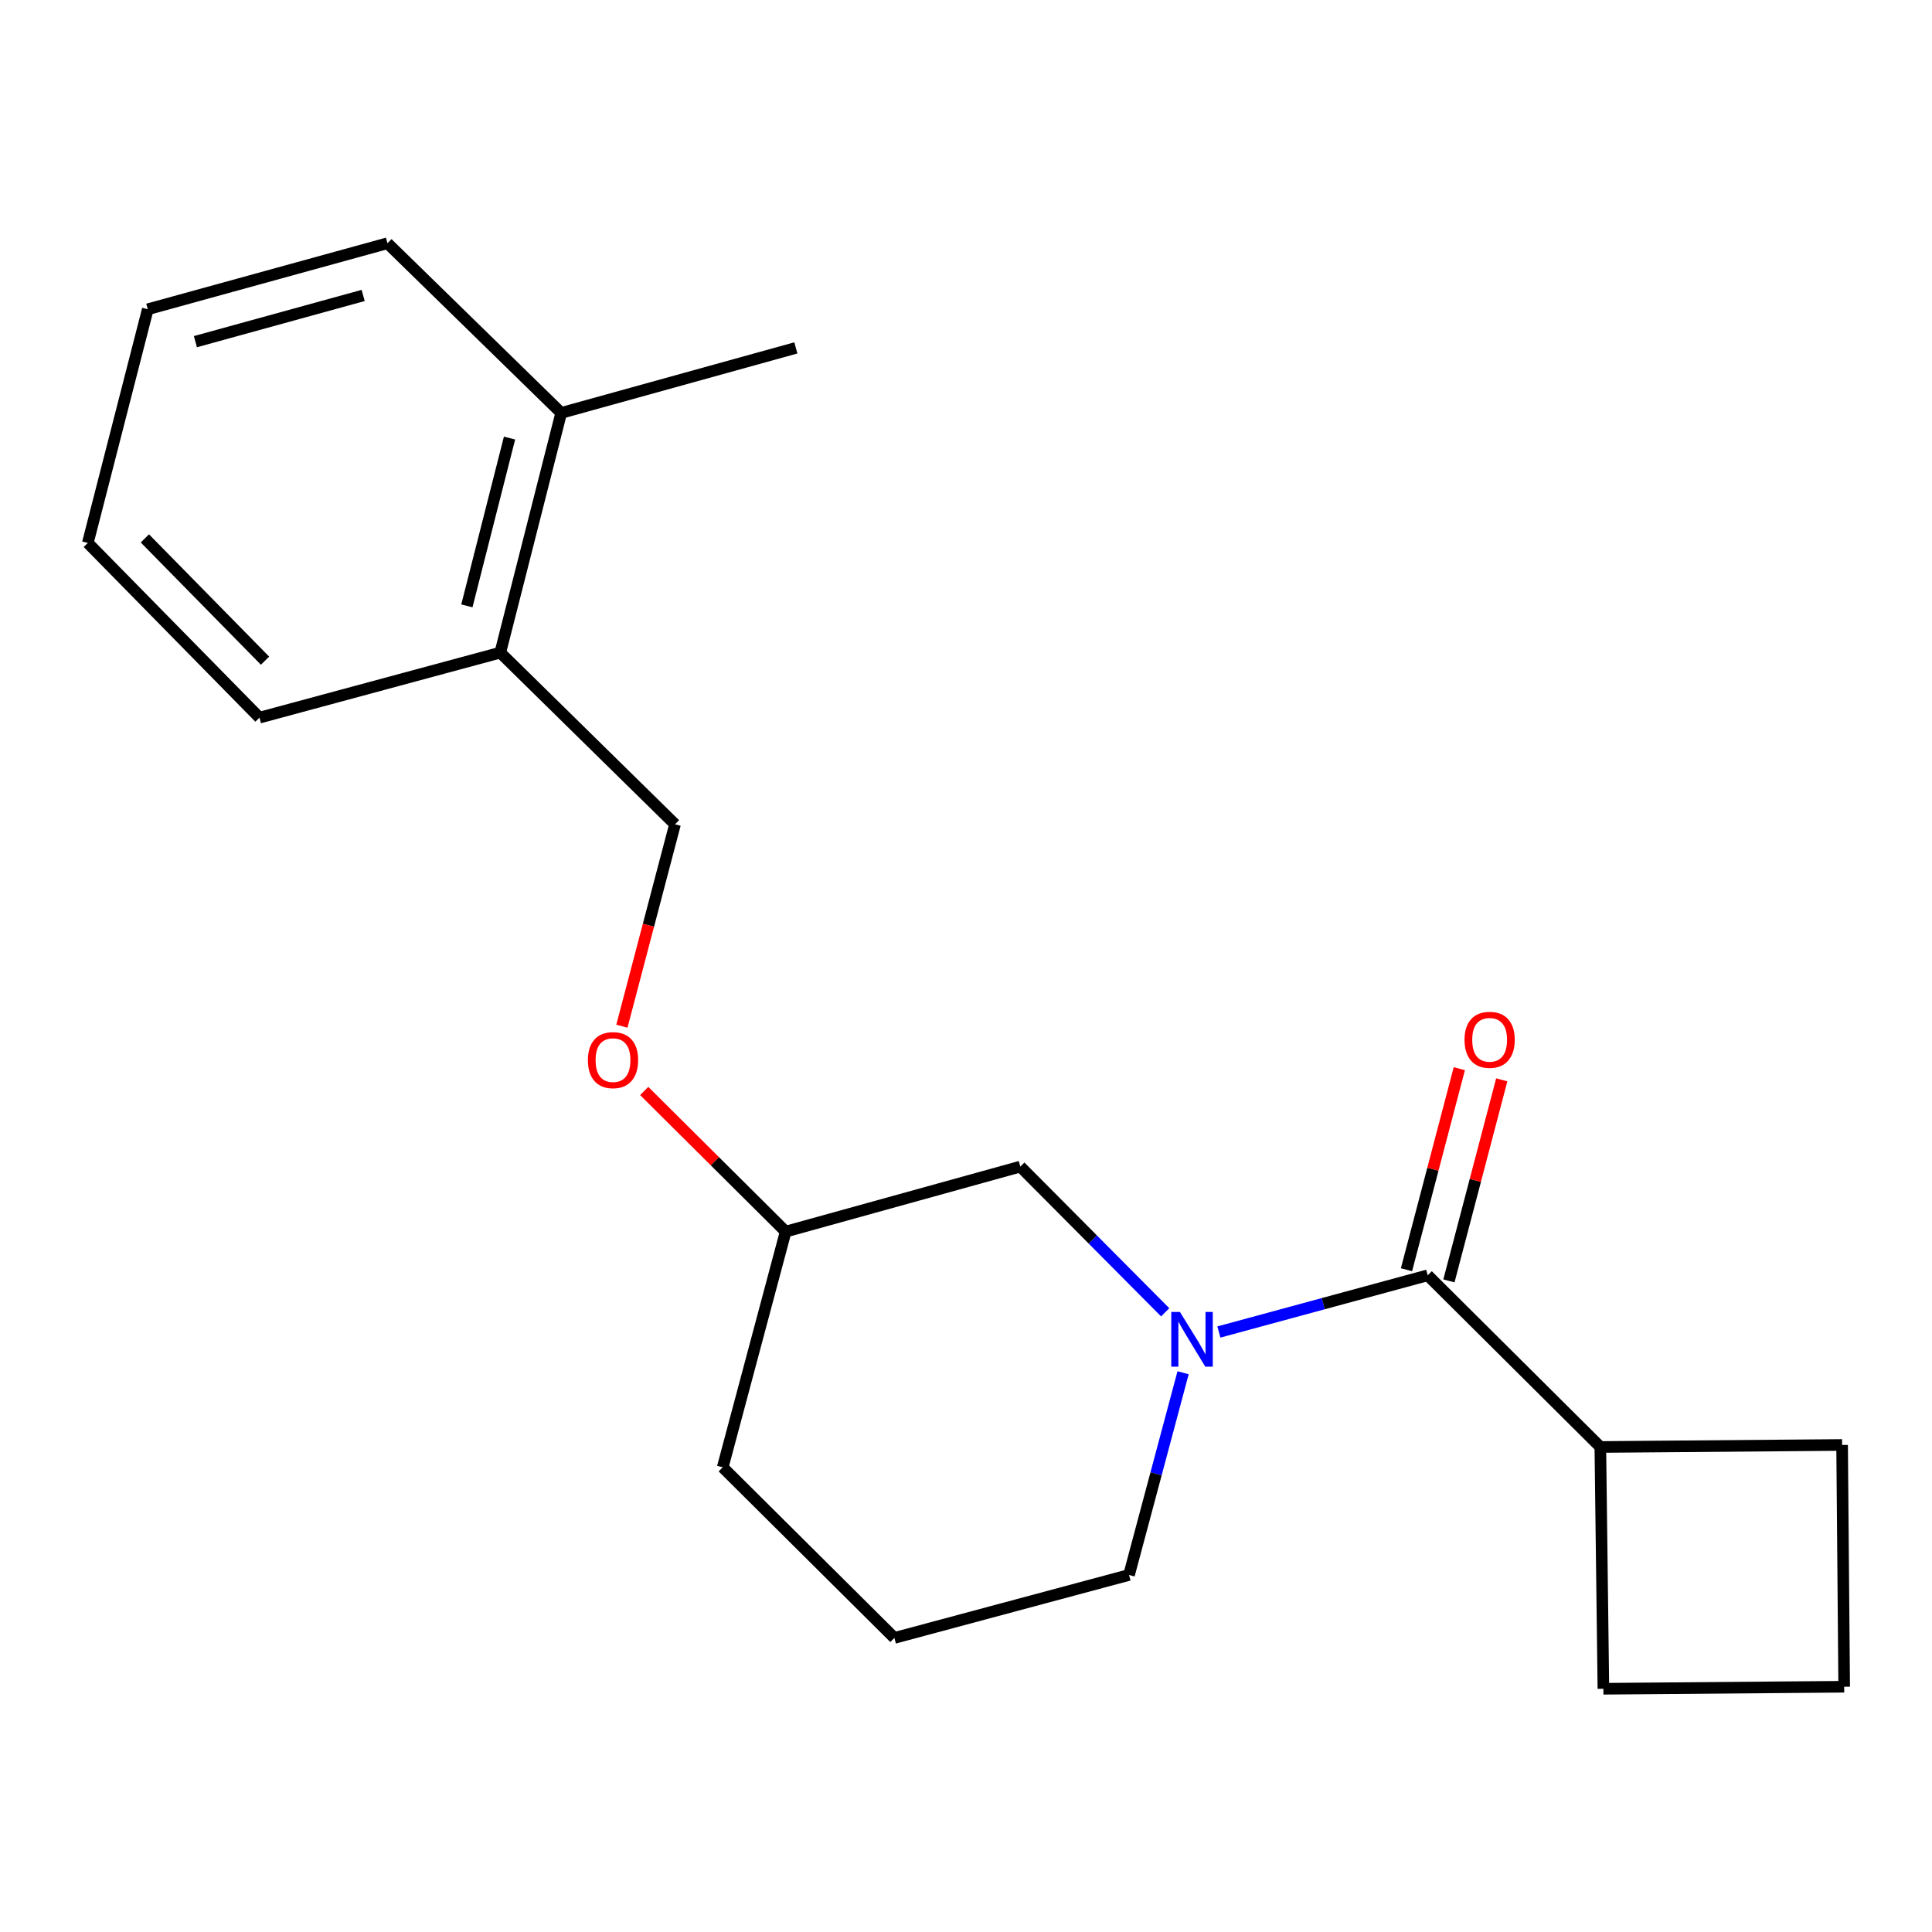 <?xml version='1.0' encoding='iso-8859-1'?>
<svg version='1.1' baseProfile='full'
              xmlns='http://www.w3.org/2000/svg'
                      xmlns:rdkit='http://www.rdkit.org/xml'
                      xmlns:xlink='http://www.w3.org/1999/xlink'
                  xml:space='preserve'
width='1000px' height='1000px' viewBox='0 0 1000 1000'>
<!-- END OF HEADER -->
<rect style='opacity:1.0;fill:#FFFFFF;stroke:none' width='1000' height='1000' x='0' y='0'> </rect>
<path class='bond-0' d='M 630.89,689.446 L 684.933,674.771' style='fill:none;fill-rule:evenodd;stroke:#0000FF;stroke-width:6px;stroke-linecap:butt;stroke-linejoin:miter;stroke-opacity:1' />
<path class='bond-0' d='M 684.933,674.771 L 738.977,660.096' style='fill:none;fill-rule:evenodd;stroke:#000000;stroke-width:6px;stroke-linecap:butt;stroke-linejoin:miter;stroke-opacity:1' />
<path class='bond-1' d='M 603.098,679.248 L 565.607,641.538' style='fill:none;fill-rule:evenodd;stroke:#0000FF;stroke-width:6px;stroke-linecap:butt;stroke-linejoin:miter;stroke-opacity:1' />
<path class='bond-1' d='M 565.607,641.538 L 528.115,603.828' style='fill:none;fill-rule:evenodd;stroke:#000000;stroke-width:6px;stroke-linecap:butt;stroke-linejoin:miter;stroke-opacity:1' />
<path class='bond-8' d='M 612.361,710.537 L 598.372,762.866' style='fill:none;fill-rule:evenodd;stroke:#0000FF;stroke-width:6px;stroke-linecap:butt;stroke-linejoin:miter;stroke-opacity:1' />
<path class='bond-8' d='M 598.372,762.866 L 584.383,815.195' style='fill:none;fill-rule:evenodd;stroke:#000000;stroke-width:6px;stroke-linecap:butt;stroke-linejoin:miter;stroke-opacity:1' />
<path class='bond-2' d='M 749.961,662.982 L 763.633,610.952' style='fill:none;fill-rule:evenodd;stroke:#000000;stroke-width:6px;stroke-linecap:butt;stroke-linejoin:miter;stroke-opacity:1' />
<path class='bond-2' d='M 763.633,610.952 L 777.306,558.921' style='fill:none;fill-rule:evenodd;stroke:#FF0000;stroke-width:6px;stroke-linecap:butt;stroke-linejoin:miter;stroke-opacity:1' />
<path class='bond-2' d='M 727.993,657.21 L 741.665,605.179' style='fill:none;fill-rule:evenodd;stroke:#000000;stroke-width:6px;stroke-linecap:butt;stroke-linejoin:miter;stroke-opacity:1' />
<path class='bond-2' d='M 741.665,605.179 L 755.338,553.148' style='fill:none;fill-rule:evenodd;stroke:#FF0000;stroke-width:6px;stroke-linecap:butt;stroke-linejoin:miter;stroke-opacity:1' />
<path class='bond-3' d='M 738.977,660.096 L 828.331,748.958' style='fill:none;fill-rule:evenodd;stroke:#000000;stroke-width:6px;stroke-linecap:butt;stroke-linejoin:miter;stroke-opacity:1' />
<path class='bond-9' d='M 528.115,603.828 L 406.658,637.483' style='fill:none;fill-rule:evenodd;stroke:#000000;stroke-width:6px;stroke-linecap:butt;stroke-linejoin:miter;stroke-opacity:1' />
<path class='bond-12' d='M 828.331,748.958 L 829.909,874.1' style='fill:none;fill-rule:evenodd;stroke:#000000;stroke-width:6px;stroke-linecap:butt;stroke-linejoin:miter;stroke-opacity:1' />
<path class='bond-13' d='M 828.331,748.958 L 953.473,747.911' style='fill:none;fill-rule:evenodd;stroke:#000000;stroke-width:6px;stroke-linecap:butt;stroke-linejoin:miter;stroke-opacity:1' />
<path class='bond-4' d='M 258.941,337.797 L 349.381,426.659' style='fill:none;fill-rule:evenodd;stroke:#000000;stroke-width:6px;stroke-linecap:butt;stroke-linejoin:miter;stroke-opacity:1' />
<path class='bond-6' d='M 258.941,337.797 L 290.476,213.728' style='fill:none;fill-rule:evenodd;stroke:#000000;stroke-width:6px;stroke-linecap:butt;stroke-linejoin:miter;stroke-opacity:1' />
<path class='bond-6' d='M 241.657,313.591 L 263.731,226.743' style='fill:none;fill-rule:evenodd;stroke:#000000;stroke-width:6px;stroke-linecap:butt;stroke-linejoin:miter;stroke-opacity:1' />
<path class='bond-14' d='M 258.941,337.797 L 134.304,371.451' style='fill:none;fill-rule:evenodd;stroke:#000000;stroke-width:6px;stroke-linecap:butt;stroke-linejoin:miter;stroke-opacity:1' />
<path class='bond-5' d='M 349.381,426.659 L 335.634,478.91' style='fill:none;fill-rule:evenodd;stroke:#000000;stroke-width:6px;stroke-linecap:butt;stroke-linejoin:miter;stroke-opacity:1' />
<path class='bond-5' d='M 335.634,478.91 L 321.888,531.16' style='fill:none;fill-rule:evenodd;stroke:#FF0000;stroke-width:6px;stroke-linecap:butt;stroke-linejoin:miter;stroke-opacity:1' />
<path class='bond-15' d='M 290.476,213.728 L 411.933,180.073' style='fill:none;fill-rule:evenodd;stroke:#000000;stroke-width:6px;stroke-linecap:butt;stroke-linejoin:miter;stroke-opacity:1' />
<path class='bond-16' d='M 290.476,213.728 L 200.553,125.9' style='fill:none;fill-rule:evenodd;stroke:#000000;stroke-width:6px;stroke-linecap:butt;stroke-linejoin:miter;stroke-opacity:1' />
<path class='bond-7' d='M 333.441,564.69 L 370.05,601.087' style='fill:none;fill-rule:evenodd;stroke:#FF0000;stroke-width:6px;stroke-linecap:butt;stroke-linejoin:miter;stroke-opacity:1' />
<path class='bond-7' d='M 370.05,601.087 L 406.658,637.483' style='fill:none;fill-rule:evenodd;stroke:#000000;stroke-width:6px;stroke-linecap:butt;stroke-linejoin:miter;stroke-opacity:1' />
<path class='bond-10' d='M 584.383,815.195 L 462.938,847.79' style='fill:none;fill-rule:evenodd;stroke:#000000;stroke-width:6px;stroke-linecap:butt;stroke-linejoin:miter;stroke-opacity:1' />
<path class='bond-17' d='M 406.658,637.483 L 374.076,759.47' style='fill:none;fill-rule:evenodd;stroke:#000000;stroke-width:6px;stroke-linecap:butt;stroke-linejoin:miter;stroke-opacity:1' />
<path class='bond-20' d='M 462.938,847.79 L 374.076,759.47' style='fill:none;fill-rule:evenodd;stroke:#000000;stroke-width:6px;stroke-linecap:butt;stroke-linejoin:miter;stroke-opacity:1' />
<path class='bond-11' d='M 954.545,873.053 L 953.473,747.911' style='fill:none;fill-rule:evenodd;stroke:#000000;stroke-width:6px;stroke-linecap:butt;stroke-linejoin:miter;stroke-opacity:1' />
<path class='bond-21' d='M 954.545,873.053 L 829.909,874.1' style='fill:none;fill-rule:evenodd;stroke:#000000;stroke-width:6px;stroke-linecap:butt;stroke-linejoin:miter;stroke-opacity:1' />
<path class='bond-19' d='M 134.304,371.451 L 45.455,281.024' style='fill:none;fill-rule:evenodd;stroke:#000000;stroke-width:6px;stroke-linecap:butt;stroke-linejoin:miter;stroke-opacity:1' />
<path class='bond-19' d='M 137.179,341.968 L 74.984,278.669' style='fill:none;fill-rule:evenodd;stroke:#000000;stroke-width:6px;stroke-linecap:butt;stroke-linejoin:miter;stroke-opacity:1' />
<path class='bond-18' d='M 200.553,125.9 L 76.497,160.072' style='fill:none;fill-rule:evenodd;stroke:#000000;stroke-width:6px;stroke-linecap:butt;stroke-linejoin:miter;stroke-opacity:1' />
<path class='bond-18' d='M 187.977,152.924 L 101.138,176.845' style='fill:none;fill-rule:evenodd;stroke:#000000;stroke-width:6px;stroke-linecap:butt;stroke-linejoin:miter;stroke-opacity:1' />
<path class='bond-22' d='M 76.497,160.072 L 45.455,281.024' style='fill:none;fill-rule:evenodd;stroke:#000000;stroke-width:6px;stroke-linecap:butt;stroke-linejoin:miter;stroke-opacity:1' />
<path  class='atom-0' d='M 610.73 679.061
L 620.01 694.061
Q 620.93 695.541, 622.41 698.221
Q 623.89 700.901, 623.97 701.061
L 623.97 679.061
L 627.73 679.061
L 627.73 707.381
L 623.85 707.381
L 613.89 690.981
Q 612.73 689.061, 611.49 686.861
Q 610.29 684.661, 609.93 683.981
L 609.93 707.381
L 606.25 707.381
L 606.25 679.061
L 610.73 679.061
' fill='#0000FF'/>
<path  class='atom-3' d='M 758.029 538.202
Q 758.029 531.402, 761.389 527.602
Q 764.749 523.802, 771.029 523.802
Q 777.309 523.802, 780.669 527.602
Q 784.029 531.402, 784.029 538.202
Q 784.029 545.082, 780.629 549.002
Q 777.229 552.882, 771.029 552.882
Q 764.789 552.882, 761.389 549.002
Q 758.029 545.122, 758.029 538.202
M 771.029 549.682
Q 775.349 549.682, 777.669 546.802
Q 780.029 543.882, 780.029 538.202
Q 780.029 532.642, 777.669 529.842
Q 775.349 527.002, 771.029 527.002
Q 766.709 527.002, 764.349 529.802
Q 762.029 532.602, 762.029 538.202
Q 762.029 543.922, 764.349 546.802
Q 766.709 549.682, 771.029 549.682
' fill='#FF0000'/>
<path  class='atom-8' d='M 304.291 548.713
Q 304.291 541.913, 307.651 538.113
Q 311.011 534.313, 317.291 534.313
Q 323.571 534.313, 326.931 538.113
Q 330.291 541.913, 330.291 548.713
Q 330.291 555.593, 326.891 559.513
Q 323.491 563.393, 317.291 563.393
Q 311.051 563.393, 307.651 559.513
Q 304.291 555.633, 304.291 548.713
M 317.291 560.193
Q 321.611 560.193, 323.931 557.313
Q 326.291 554.393, 326.291 548.713
Q 326.291 543.153, 323.931 540.353
Q 321.611 537.513, 317.291 537.513
Q 312.971 537.513, 310.611 540.313
Q 308.291 543.113, 308.291 548.713
Q 308.291 554.433, 310.611 557.313
Q 312.971 560.193, 317.291 560.193
' fill='#FF0000'/>
</svg>
